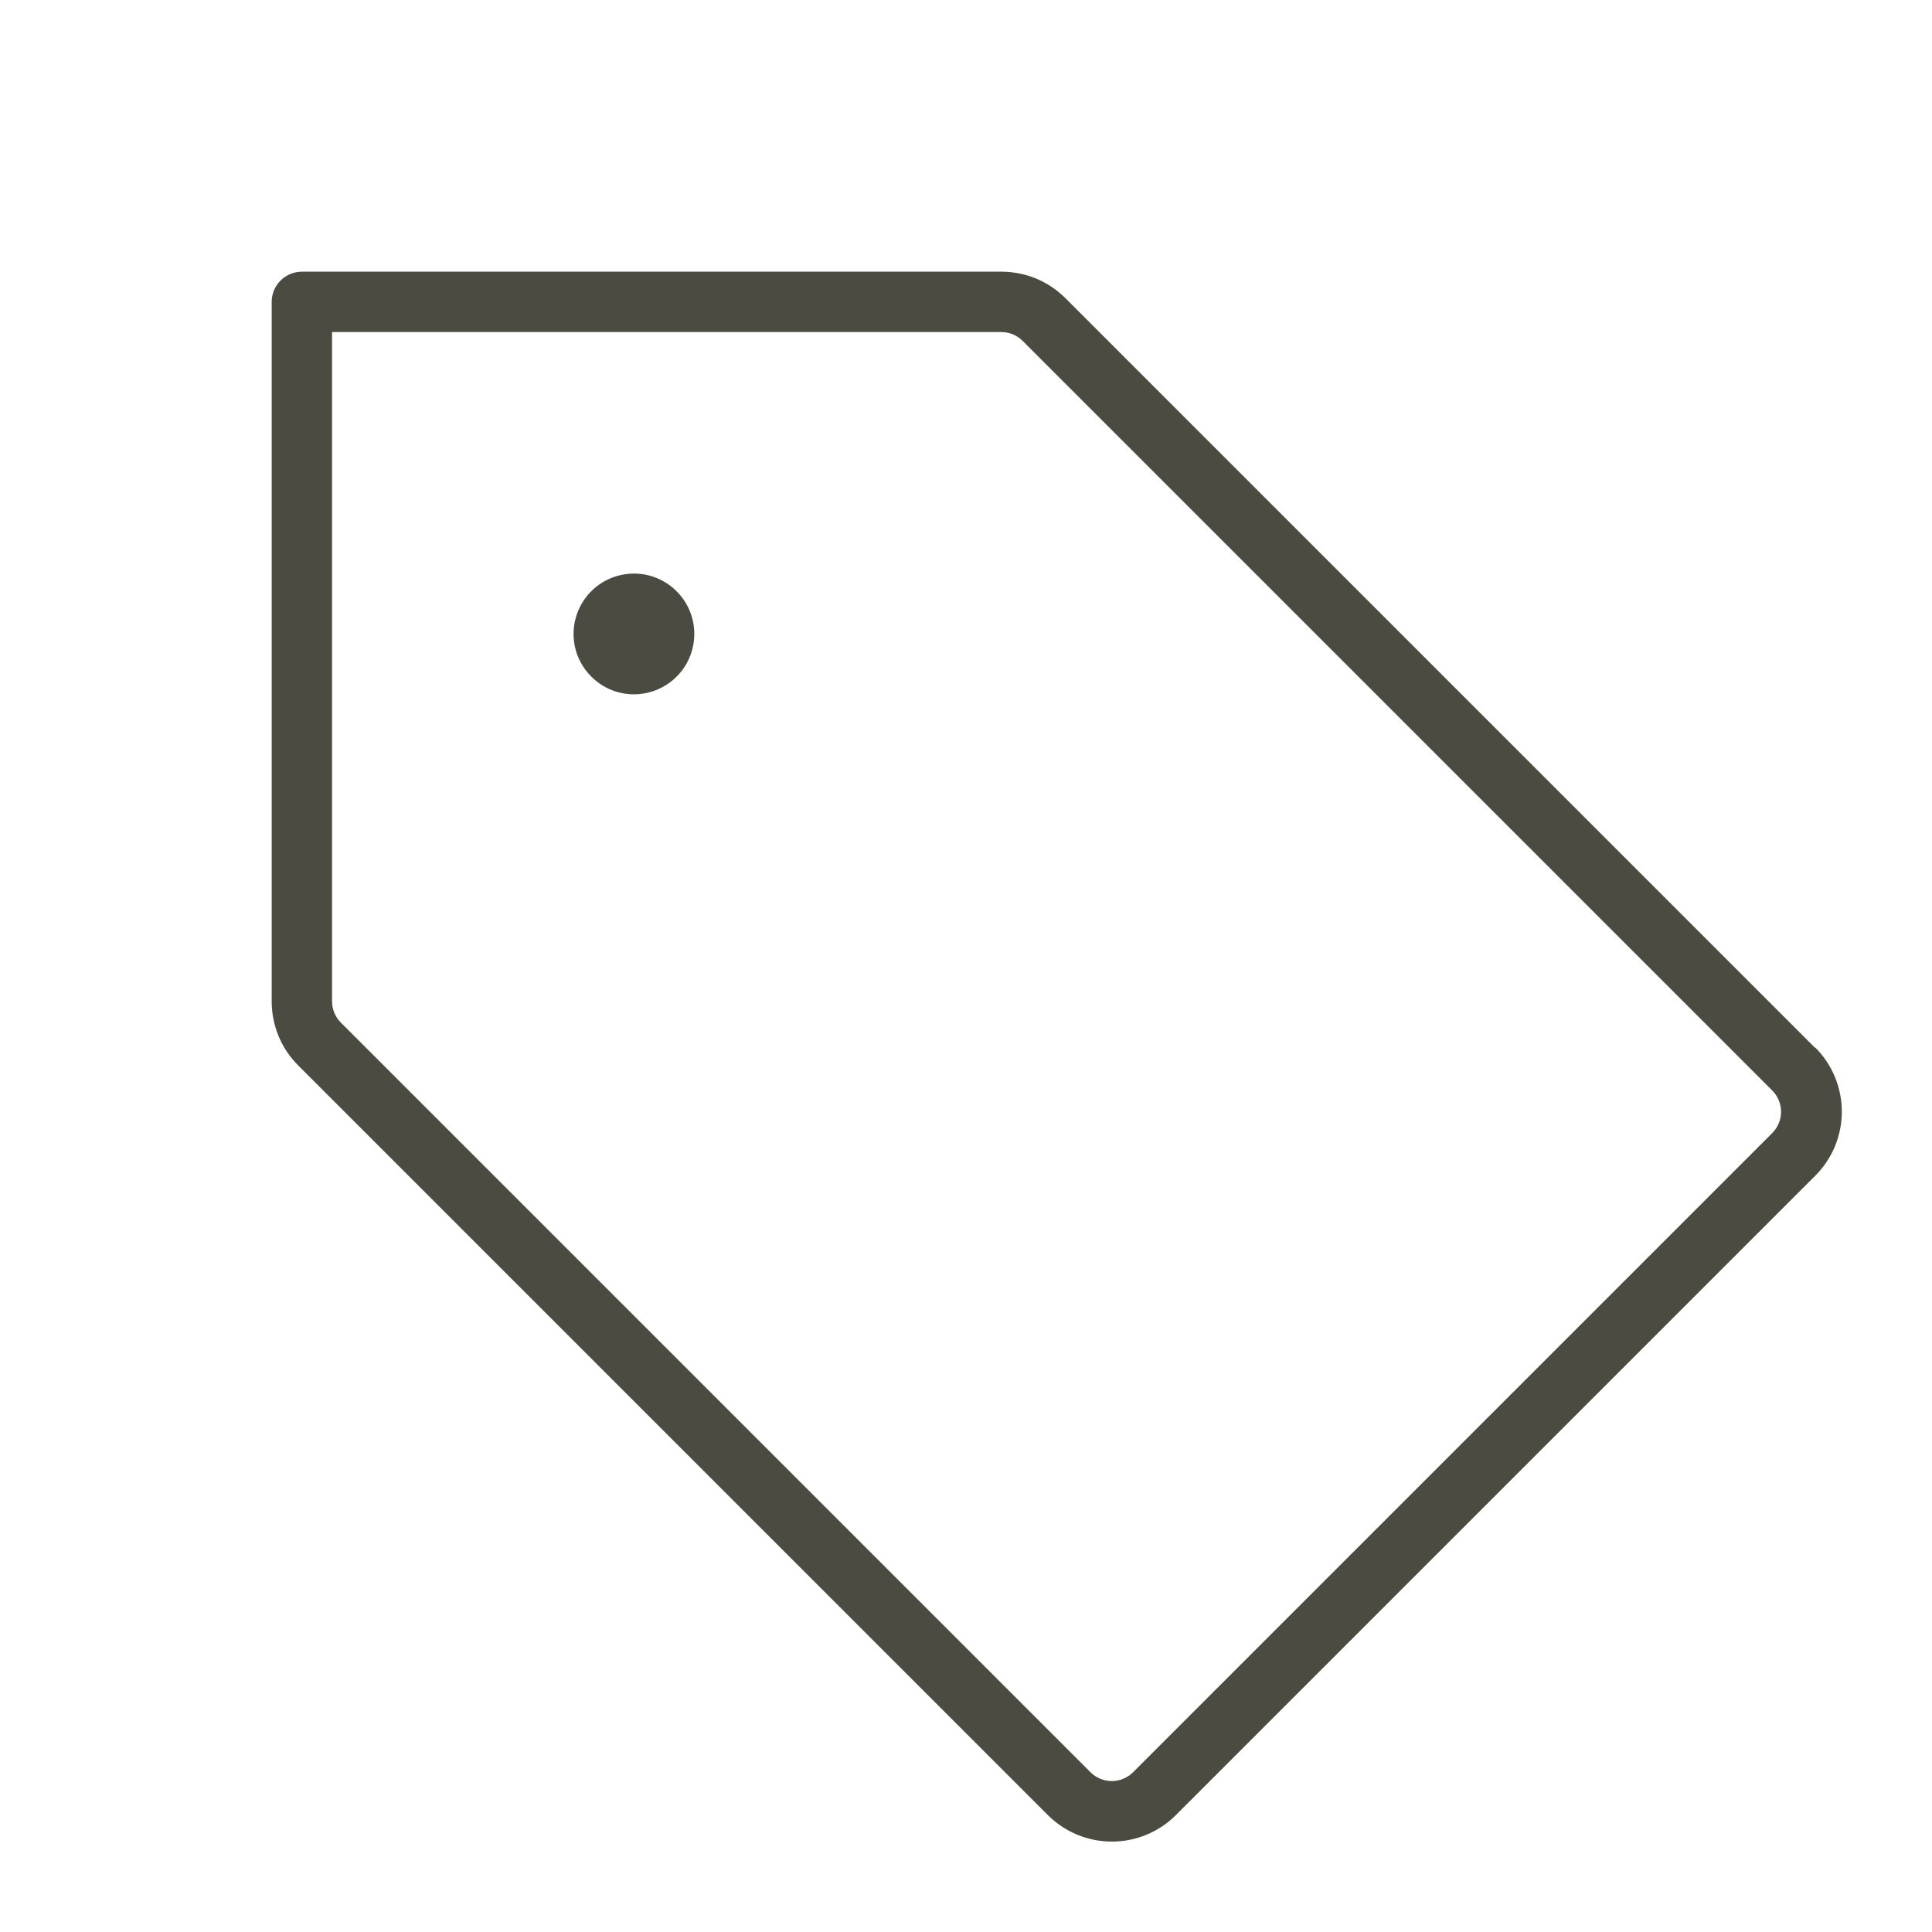 <svg xmlns="http://www.w3.org/2000/svg" width="24" height="24" viewBox="0 0 24 24" fill="none"><g id="Tag"><path id="Vector" d="M22.546 13.015L13.235 3.704C13.13 3.599 13.007 3.517 12.87 3.46C12.734 3.404 12.587 3.375 12.44 3.375H3.75C3.651 3.375 3.555 3.415 3.485 3.485C3.415 3.555 3.375 3.651 3.375 3.75V12.44C3.375 12.587 3.404 12.734 3.46 12.87C3.517 13.007 3.599 13.13 3.704 13.235L13.015 22.546C13.12 22.651 13.244 22.734 13.381 22.791C13.518 22.848 13.664 22.877 13.812 22.877C13.96 22.877 14.107 22.848 14.244 22.791C14.38 22.734 14.505 22.651 14.609 22.546L22.549 14.606C22.654 14.502 22.737 14.377 22.794 14.241C22.85 14.104 22.88 13.957 22.88 13.809C22.88 13.661 22.85 13.515 22.794 13.378C22.737 13.241 22.654 13.117 22.549 13.012L22.546 13.015ZM22.015 14.076L14.076 22.015C14.005 22.085 13.91 22.125 13.811 22.125C13.711 22.125 13.616 22.085 13.546 22.015L4.235 12.704C4.165 12.634 4.125 12.539 4.125 12.44V4.125H12.44C12.539 4.125 12.634 4.165 12.704 4.235L22.015 13.546C22.085 13.616 22.125 13.711 22.125 13.811C22.125 13.91 22.085 14.005 22.015 14.076ZM8.625 7.875C8.625 8.023 8.581 8.168 8.499 8.292C8.416 8.415 8.299 8.511 8.162 8.568C8.025 8.625 7.874 8.64 7.729 8.611C7.583 8.582 7.45 8.51 7.345 8.405C7.24 8.3 7.168 8.167 7.139 8.021C7.11 7.876 7.125 7.725 7.182 7.588C7.239 7.451 7.335 7.334 7.458 7.251C7.582 7.169 7.727 7.125 7.875 7.125C8.074 7.125 8.265 7.204 8.405 7.345C8.546 7.485 8.625 7.676 8.625 7.875Z" fill="#4C4B42"></path></g></svg>